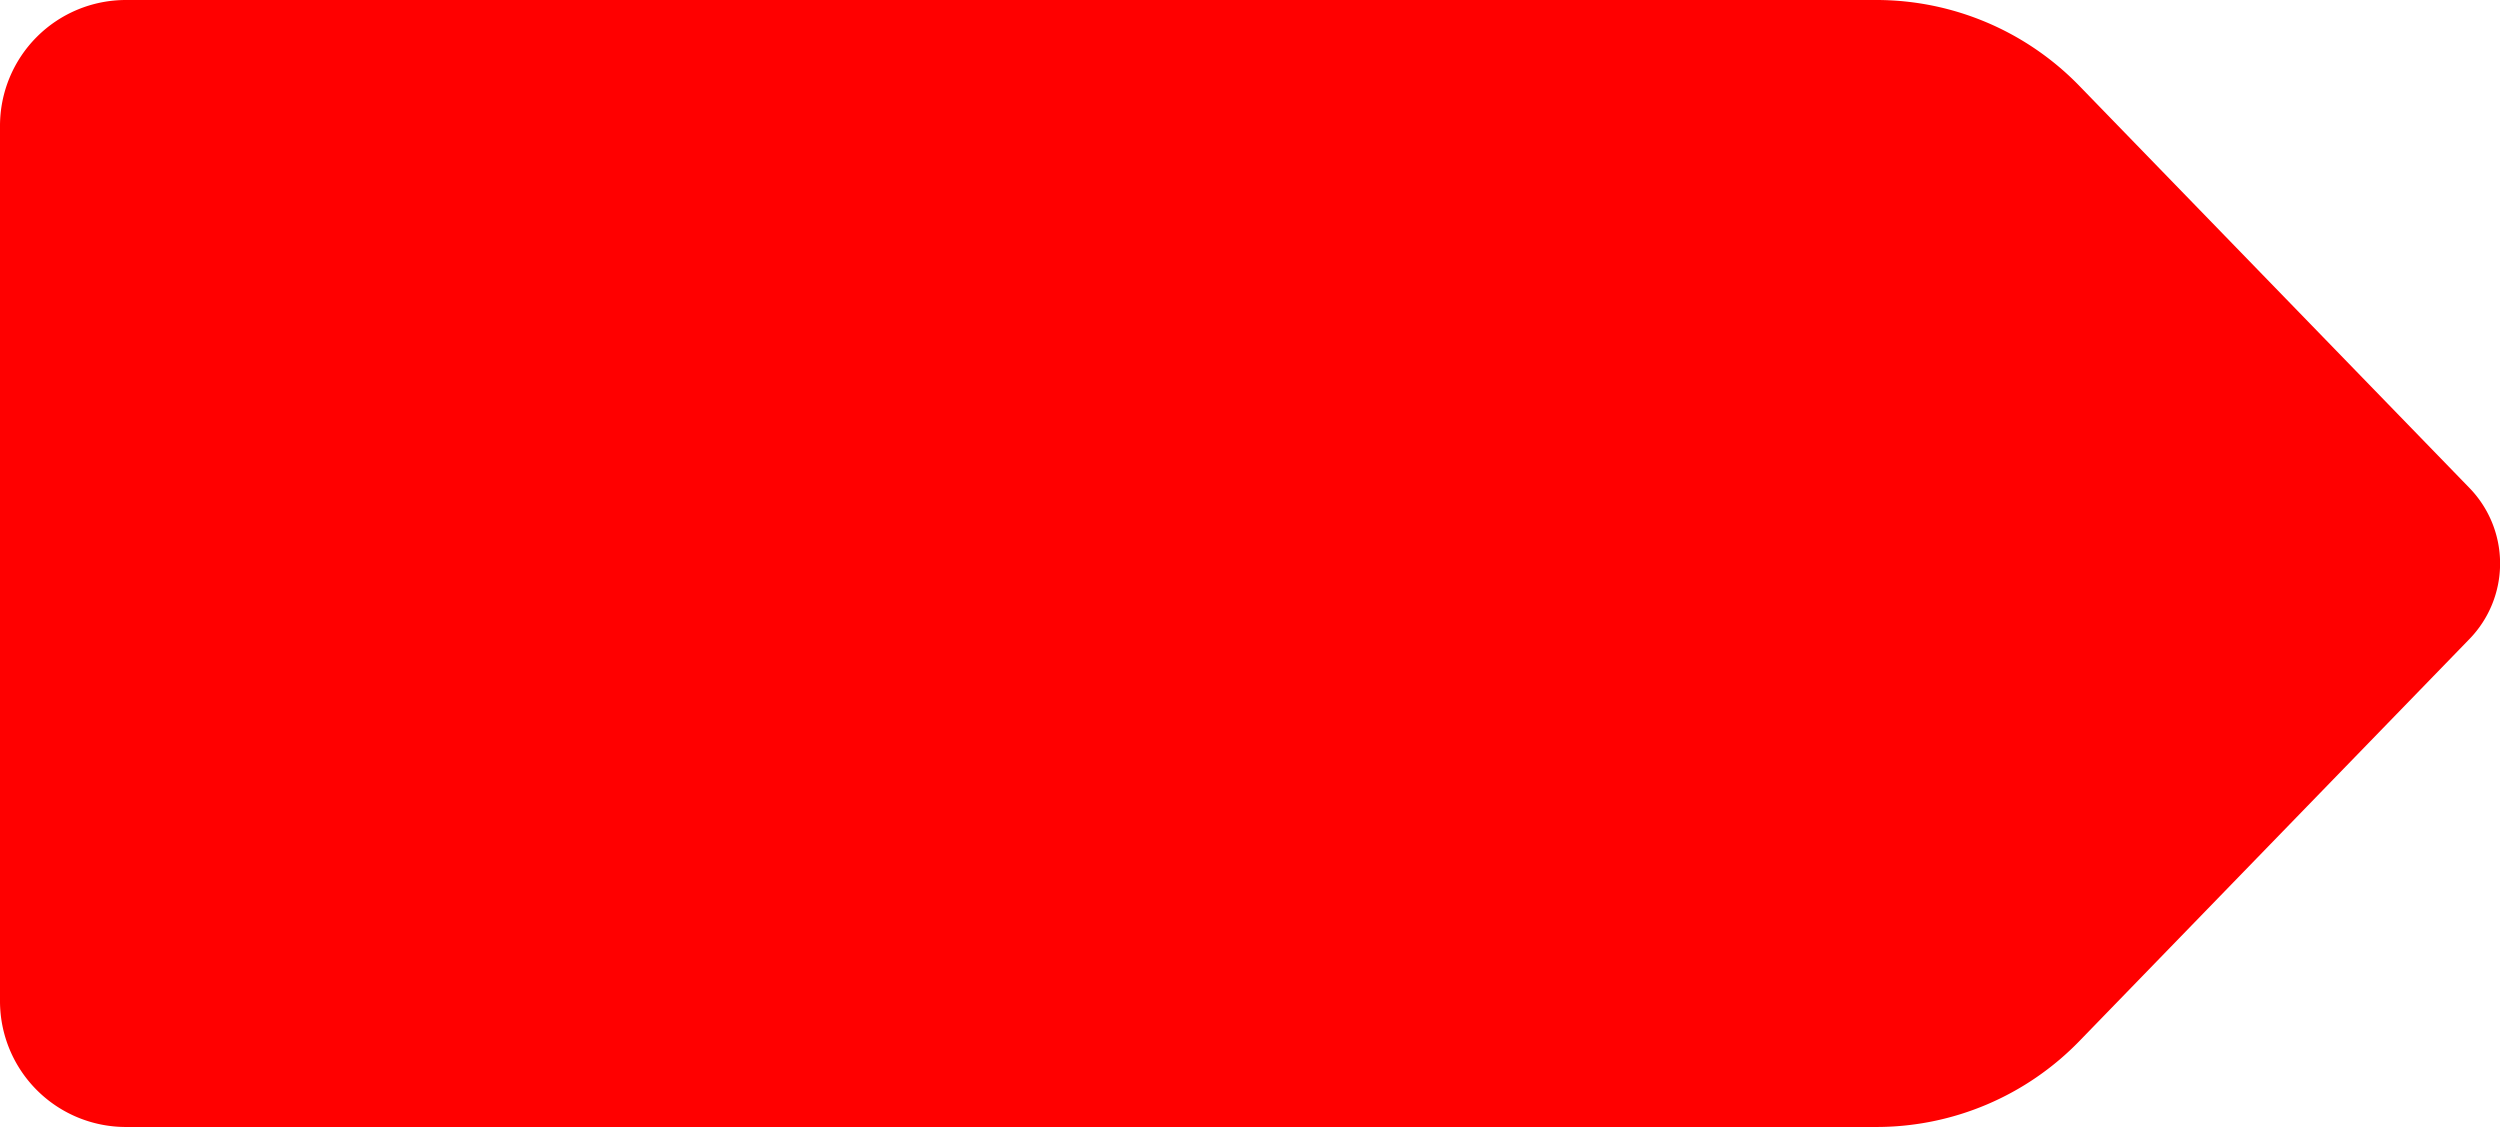 <svg xmlns="http://www.w3.org/2000/svg" viewBox="0 0 119.19 53.73"><defs><style>.cls-1{fill:red;}</style></defs><title>Asset 6</title><g id="Layer_2" data-name="Layer 2"><g id="Layer_1-2" data-name="Layer 1"><path class="cls-1" d="M89.45,53.73H6a6,6,0,0,1-6-6V6A6,6,0,0,1,6,0H89.45a13.49,13.49,0,0,1,9.7,4.11l18.58,19.15a5.17,5.17,0,0,1,0,7.21L99.15,49.62A13.49,13.49,0,0,1,89.45,53.73Z"/></g></g></svg>